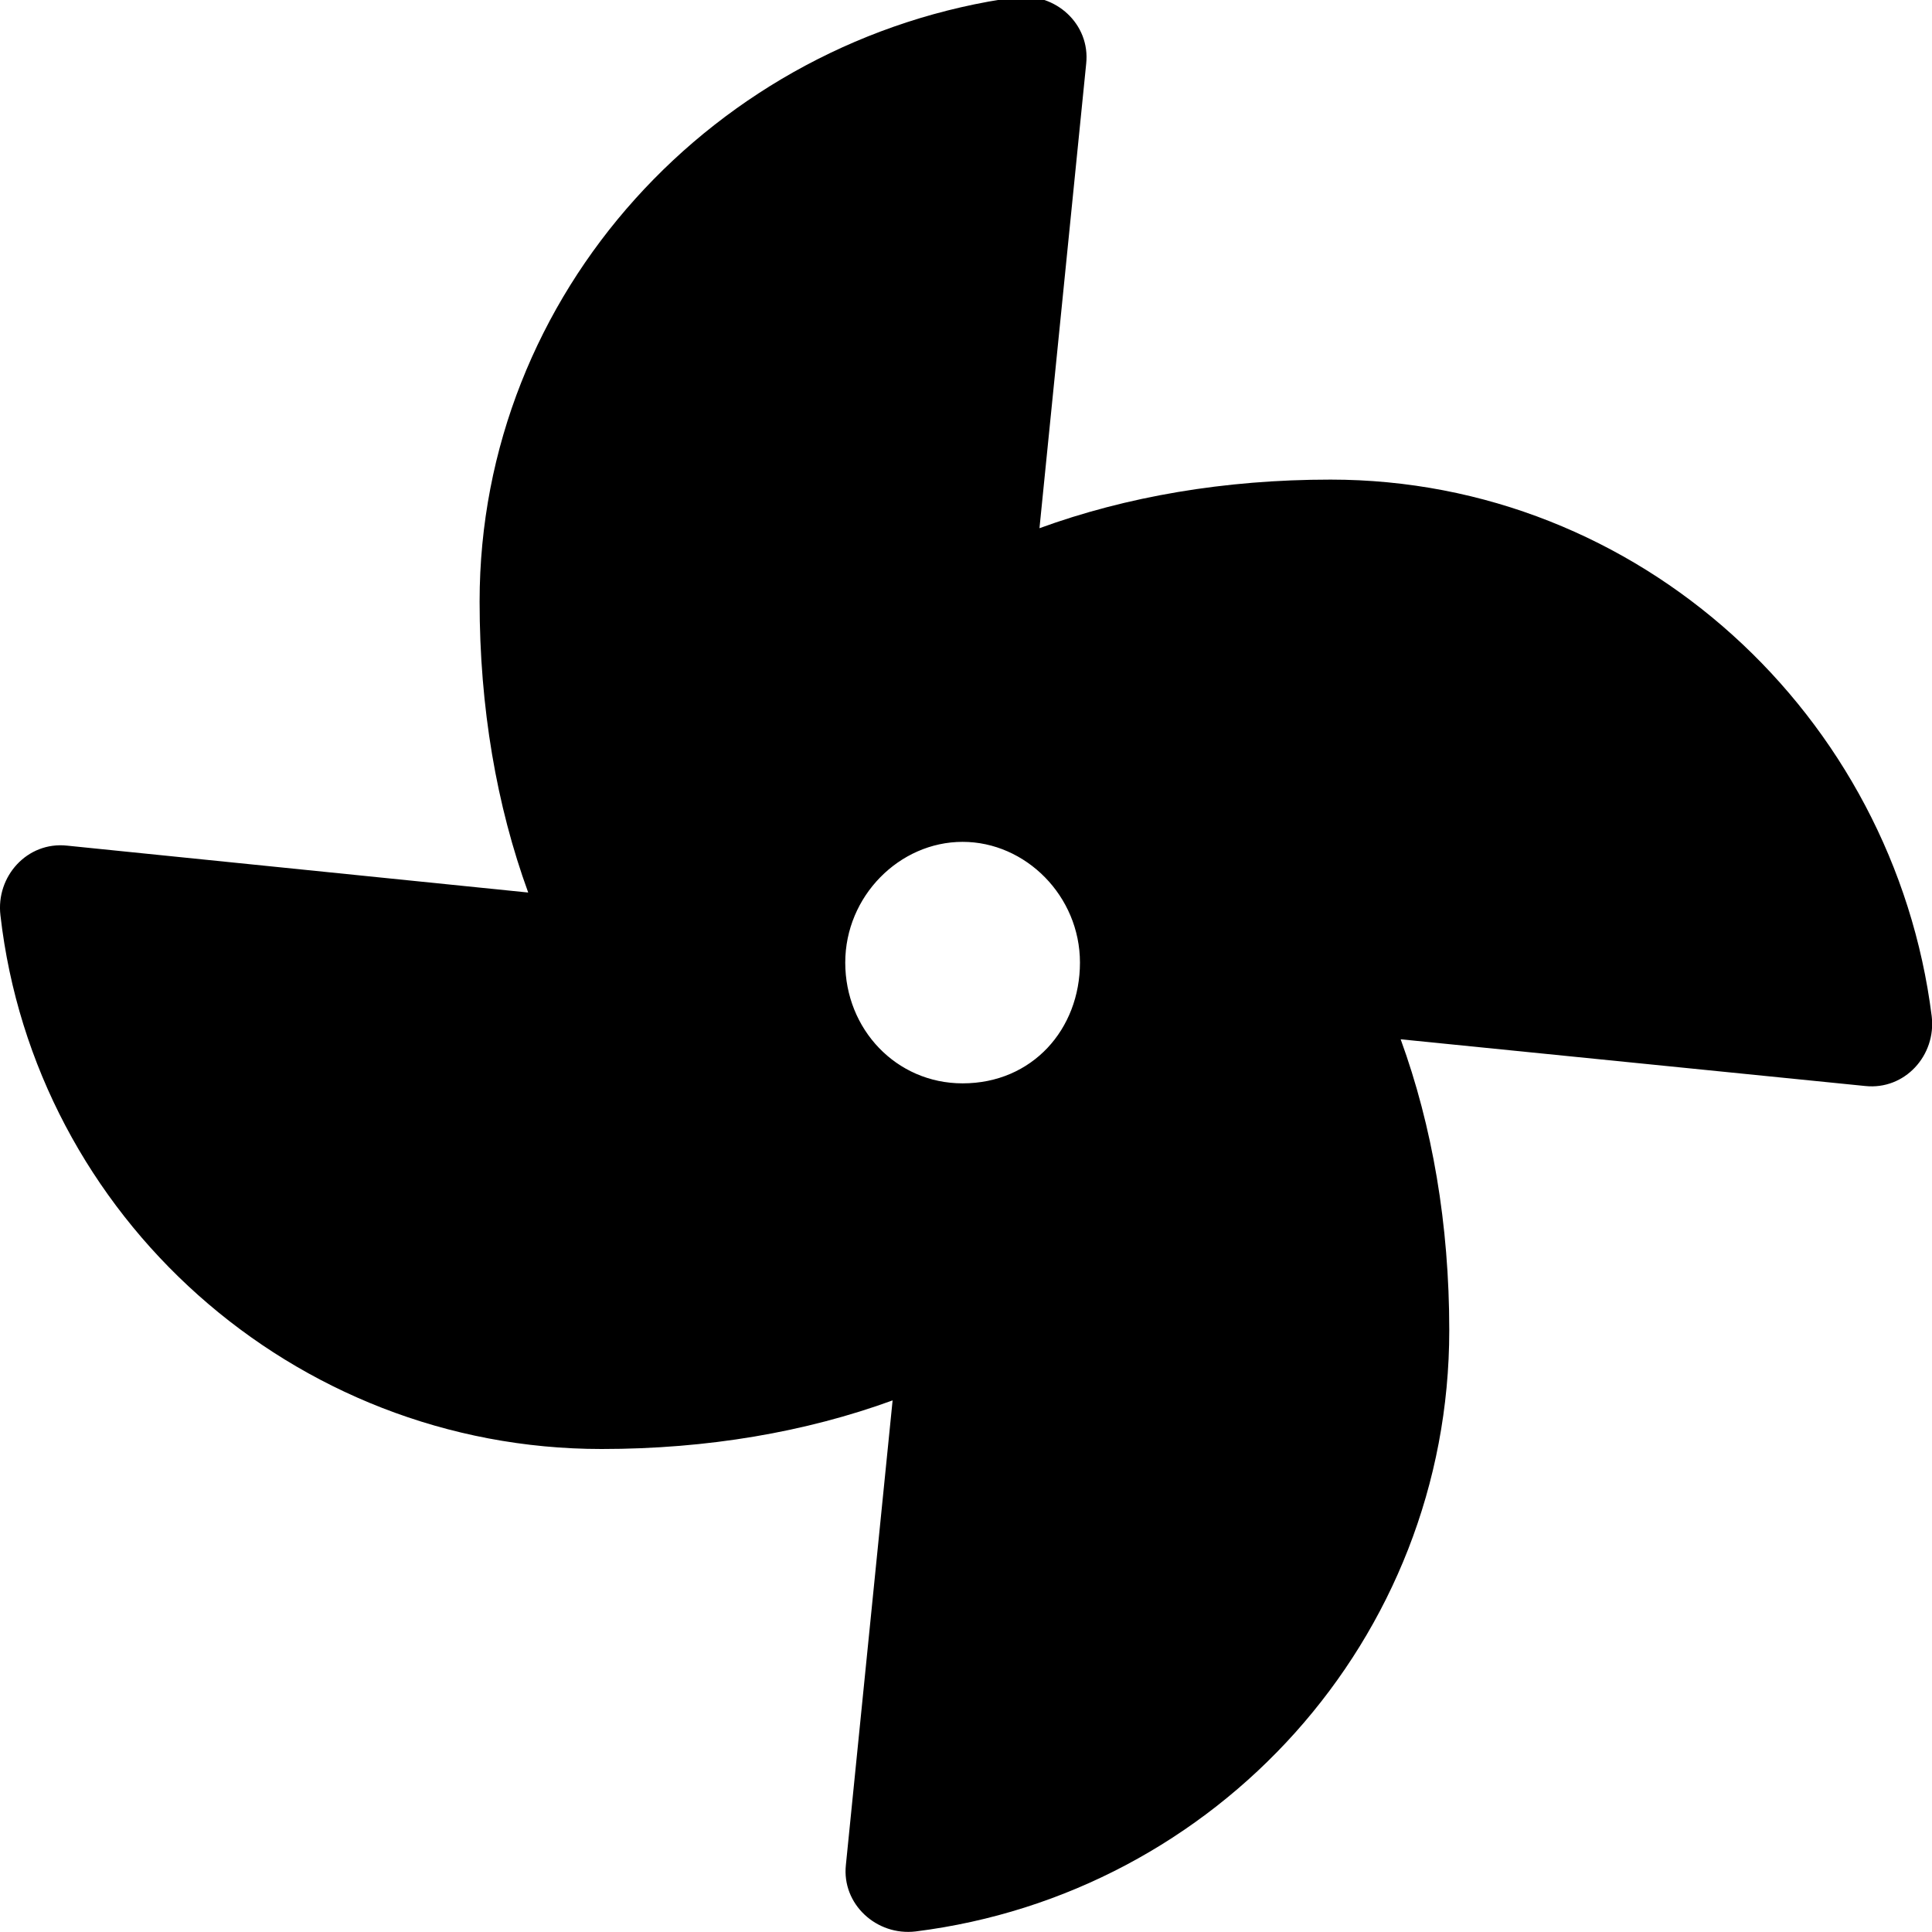 <svg xmlns="http://www.w3.org/2000/svg" viewBox="0 0 512 512"><!--! Font Awesome Pro 6.0.0 by @fontawesome - https://fontawesome.com License - https://fontawesome.com/license (Commercial License) Copyright 2022 Fonticons, Inc. --><path d="M352.6 127.1c-28.12 0-54.13 4.5-77.13 12.88l12.38-123.1c1.125-10.5-8.125-18.88-18.5-17.63C189.6 10.12 127.1 77.62 127.1 159.4c0 28.12 4.5 54.13 12.88 77.13L17.75 224.1c-10.5-1.125-18.88 8.125-17.63 18.5c9.1 79.75 77.5 141.4 159.3 141.4c28.12 0 54.13-4.5 77.13-12.88l-12.38 123.1c-1.125 10.38 8.125 18.88 18.5 17.63c79.75-10 141.4-77.5 141.4-159.3c0-28.12-4.5-54.13-12.88-77.13l123.1 12.38c10.5 1.125 18.88-8.125 17.63-18.5C501.9 189.6 434.4 127.1 352.6 127.1zM255.1 287.1c-17.62 0-31.1-14.38-31.1-32s14.37-32 31.1-32s31.1 14.38 31.1 32S273.6 287.1 255.1 287.1z"/></svg>